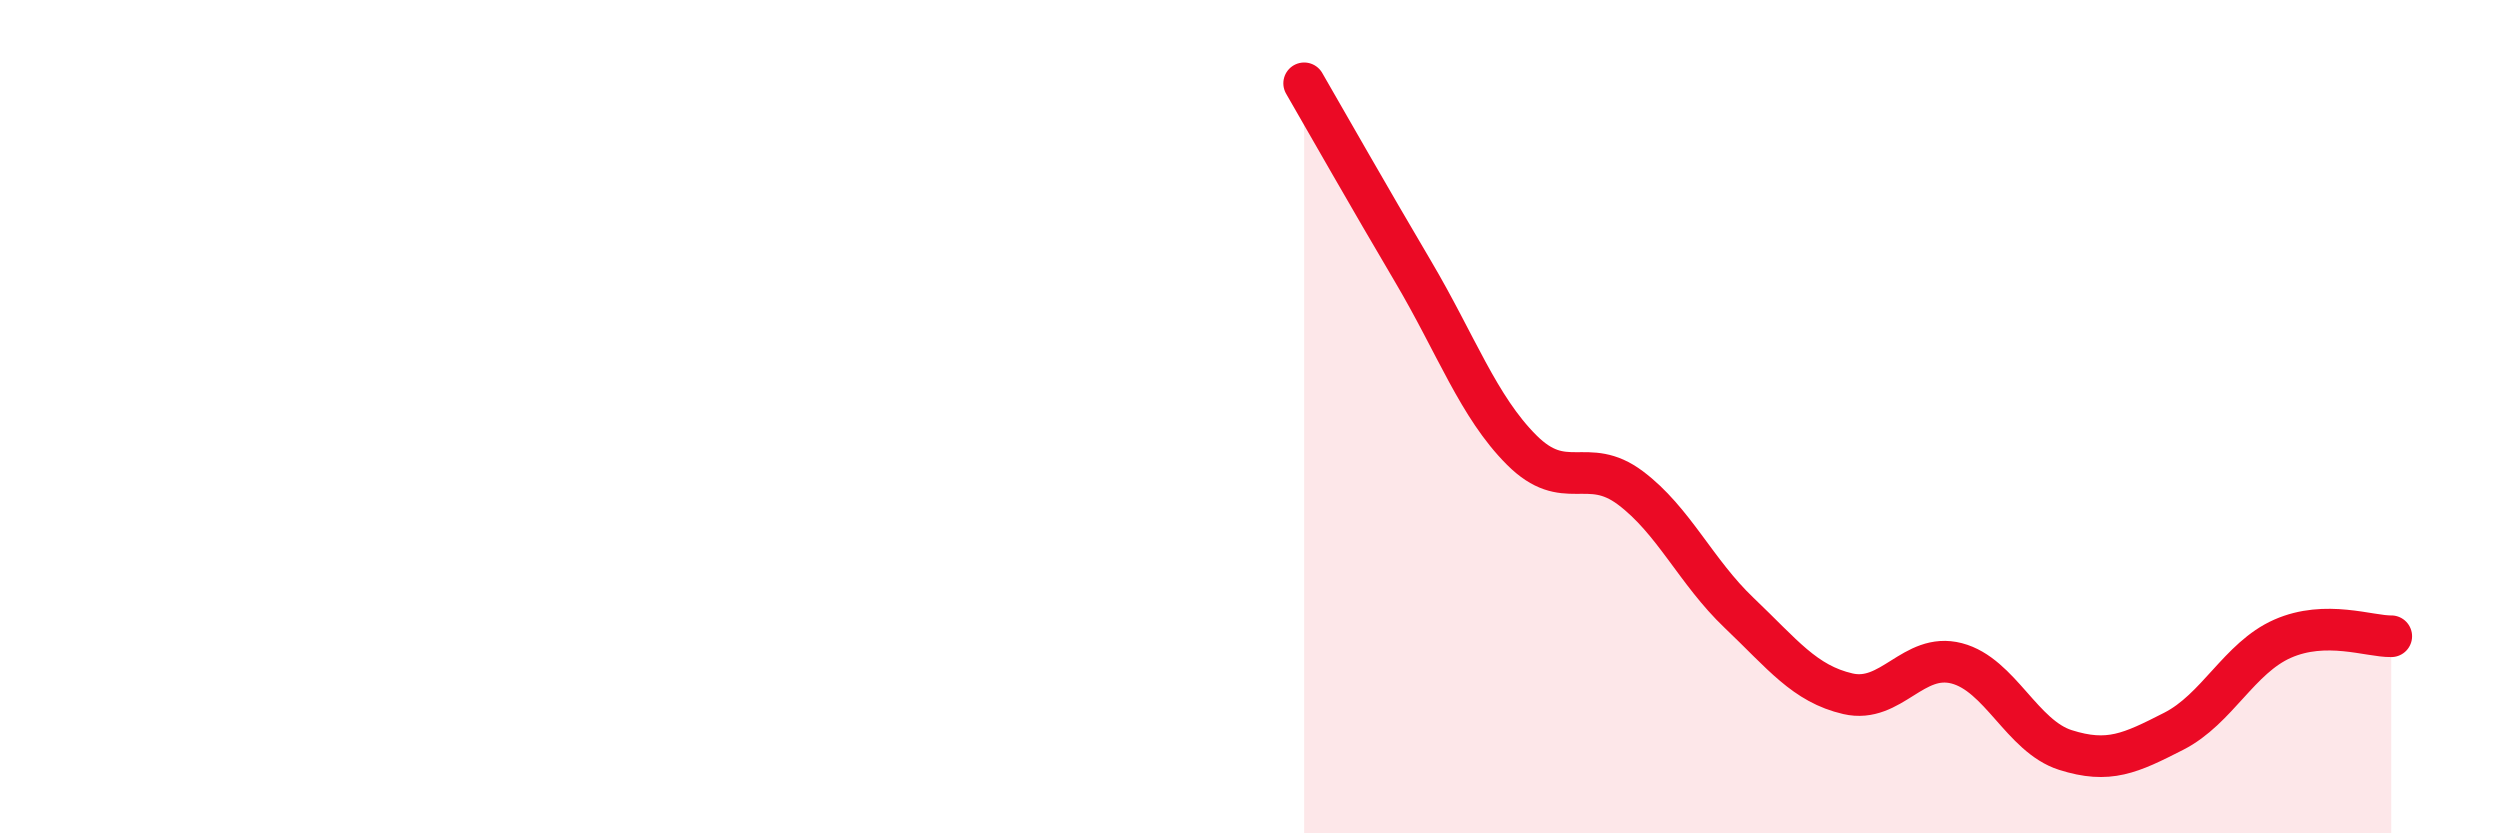 
    <svg width="60" height="20" viewBox="0 0 60 20" xmlns="http://www.w3.org/2000/svg">
      <path
        d="M 31.3,2 C 31.82,2.9 32.87,4.75 33.91,6.51 C 34.95,8.27 35.48,9.76 36.52,10.8 C 37.56,11.84 38.09,10.93 39.13,11.71 C 40.17,12.49 40.7,13.72 41.74,14.71 C 42.78,15.7 43.31,16.41 44.35,16.65 C 45.39,16.89 45.92,15.65 46.96,15.92 C 48,16.19 48.53,17.67 49.57,18 C 50.61,18.33 51.13,18.08 52.17,17.55 C 53.21,17.02 53.74,15.79 54.78,15.33 C 55.82,14.87 56.87,15.28 57.39,15.27L57.39 20L31.3 20Z"
        fill="#EB0A25"
        opacity="0.1"
        stroke-linecap="round"
        stroke-linejoin="round"
      />
      <path
        d="M 31.3,2 C 31.82,2.9 32.87,4.75 33.91,6.51 C 34.95,8.27 35.48,9.76 36.52,10.8 C 37.56,11.84 38.09,10.93 39.13,11.71 C 40.17,12.49 40.7,13.72 41.74,14.71 C 42.78,15.7 43.31,16.41 44.35,16.65 C 45.39,16.89 45.92,15.65 46.96,15.92 C 48,16.19 48.53,17.67 49.57,18 C 50.61,18.33 51.13,18.08 52.17,17.55 C 53.21,17.02 53.74,15.79 54.78,15.33 C 55.82,14.87 56.87,15.28 57.39,15.27"
        stroke="#EB0A25"
        stroke-width="1"
        fill="none"
        stroke-linecap="round"
        stroke-linejoin="round"
      />
    </svg>
  